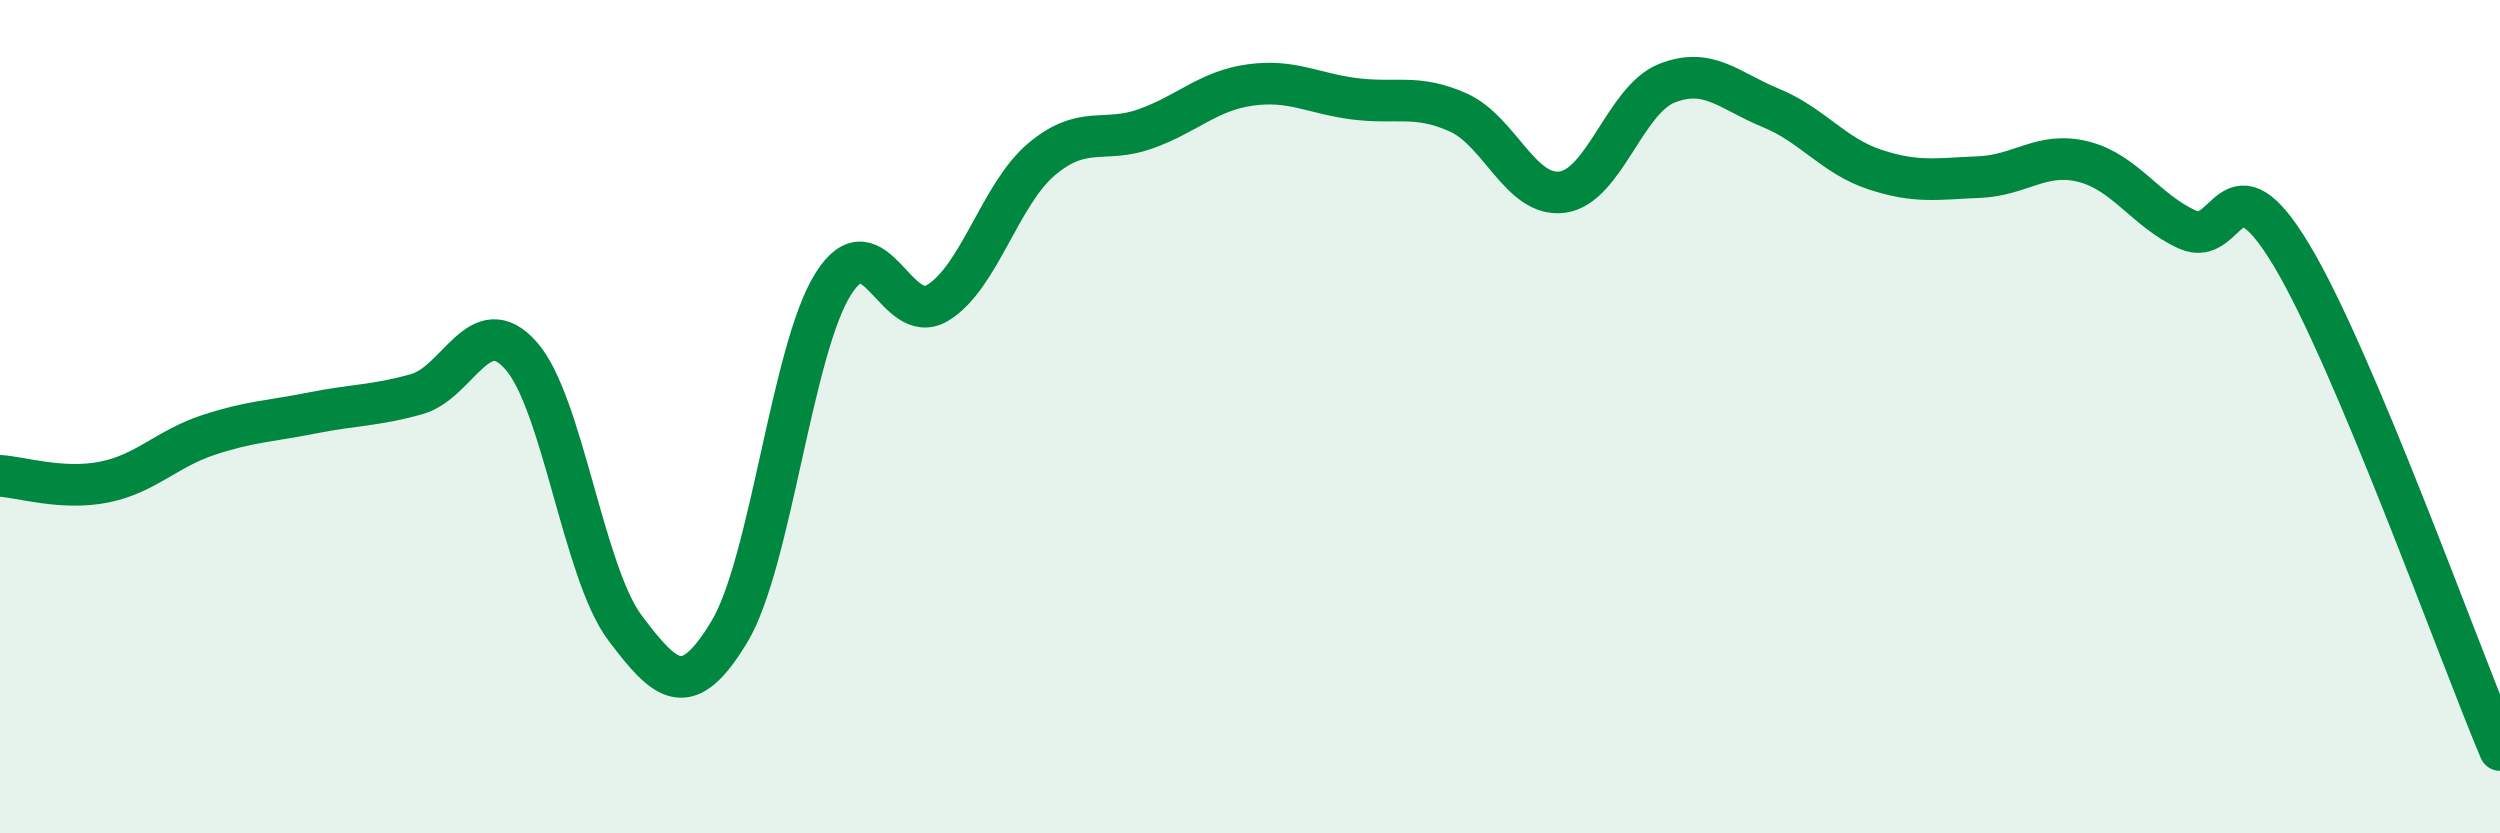
    <svg width="60" height="20" viewBox="0 0 60 20" xmlns="http://www.w3.org/2000/svg">
      <path
        d="M 0,11.42 C 0.5,11.45 1.5,11.77 2.5,11.57 C 3.5,11.37 4,10.77 5,10.44 C 6,10.11 6.5,10.11 7.5,9.91 C 8.5,9.71 9,9.74 10,9.46 C 11,9.18 11.5,7.41 12.5,8.53 C 13.5,9.65 14,13.74 15,15.07 C 16,16.4 16.5,16.82 17.5,15.17 C 18.5,13.52 19,8.39 20,6.81 C 21,5.23 21.5,7.87 22.5,7.27 C 23.5,6.67 24,4.66 25,3.82 C 26,2.98 26.5,3.45 27.5,3.09 C 28.5,2.73 29,2.18 30,2.04 C 31,1.9 31.5,2.24 32.5,2.37 C 33.5,2.5 34,2.25 35,2.7 C 36,3.15 36.5,4.75 37.5,4.61 C 38.5,4.47 39,2.4 40,2 C 41,1.6 41.5,2.18 42.5,2.59 C 43.5,3 44,3.74 45,4.07 C 46,4.4 46.5,4.29 47.5,4.25 C 48.5,4.21 49,3.63 50,3.88 C 51,4.13 51.5,5.06 52.5,5.51 C 53.5,5.96 53.5,3.63 55,6.13 C 56.5,8.63 59,15.63 60,18L60 20L0 20Z"
        fill="#008740"
        opacity="0.1"
        stroke-linecap="round"
        stroke-linejoin="round"
      />
      <path
        d="M 0,11.42 C 0.5,11.45 1.5,11.77 2.5,11.57 C 3.5,11.37 4,10.77 5,10.44 C 6,10.11 6.5,10.11 7.5,9.91 C 8.5,9.71 9,9.74 10,9.46 C 11,9.18 11.5,7.41 12.5,8.53 C 13.5,9.65 14,13.74 15,15.07 C 16,16.4 16.5,16.82 17.5,15.17 C 18.5,13.52 19,8.39 20,6.81 C 21,5.23 21.5,7.87 22.5,7.27 C 23.5,6.67 24,4.66 25,3.82 C 26,2.98 26.5,3.45 27.5,3.09 C 28.5,2.73 29,2.18 30,2.04 C 31,1.9 31.5,2.24 32.5,2.37 C 33.5,2.5 34,2.25 35,2.7 C 36,3.15 36.5,4.75 37.5,4.61 C 38.5,4.47 39,2.4 40,2 C 41,1.6 41.5,2.18 42.5,2.59 C 43.5,3 44,3.74 45,4.07 C 46,4.4 46.5,4.29 47.5,4.25 C 48.5,4.21 49,3.63 50,3.88 C 51,4.13 51.5,5.06 52.5,5.51 C 53.5,5.96 53.5,3.63 55,6.13 C 56.5,8.63 59,15.63 60,18"
        stroke="#008740"
        stroke-width="1"
        fill="none"
        stroke-linecap="round"
        stroke-linejoin="round"
      />
    </svg>
  